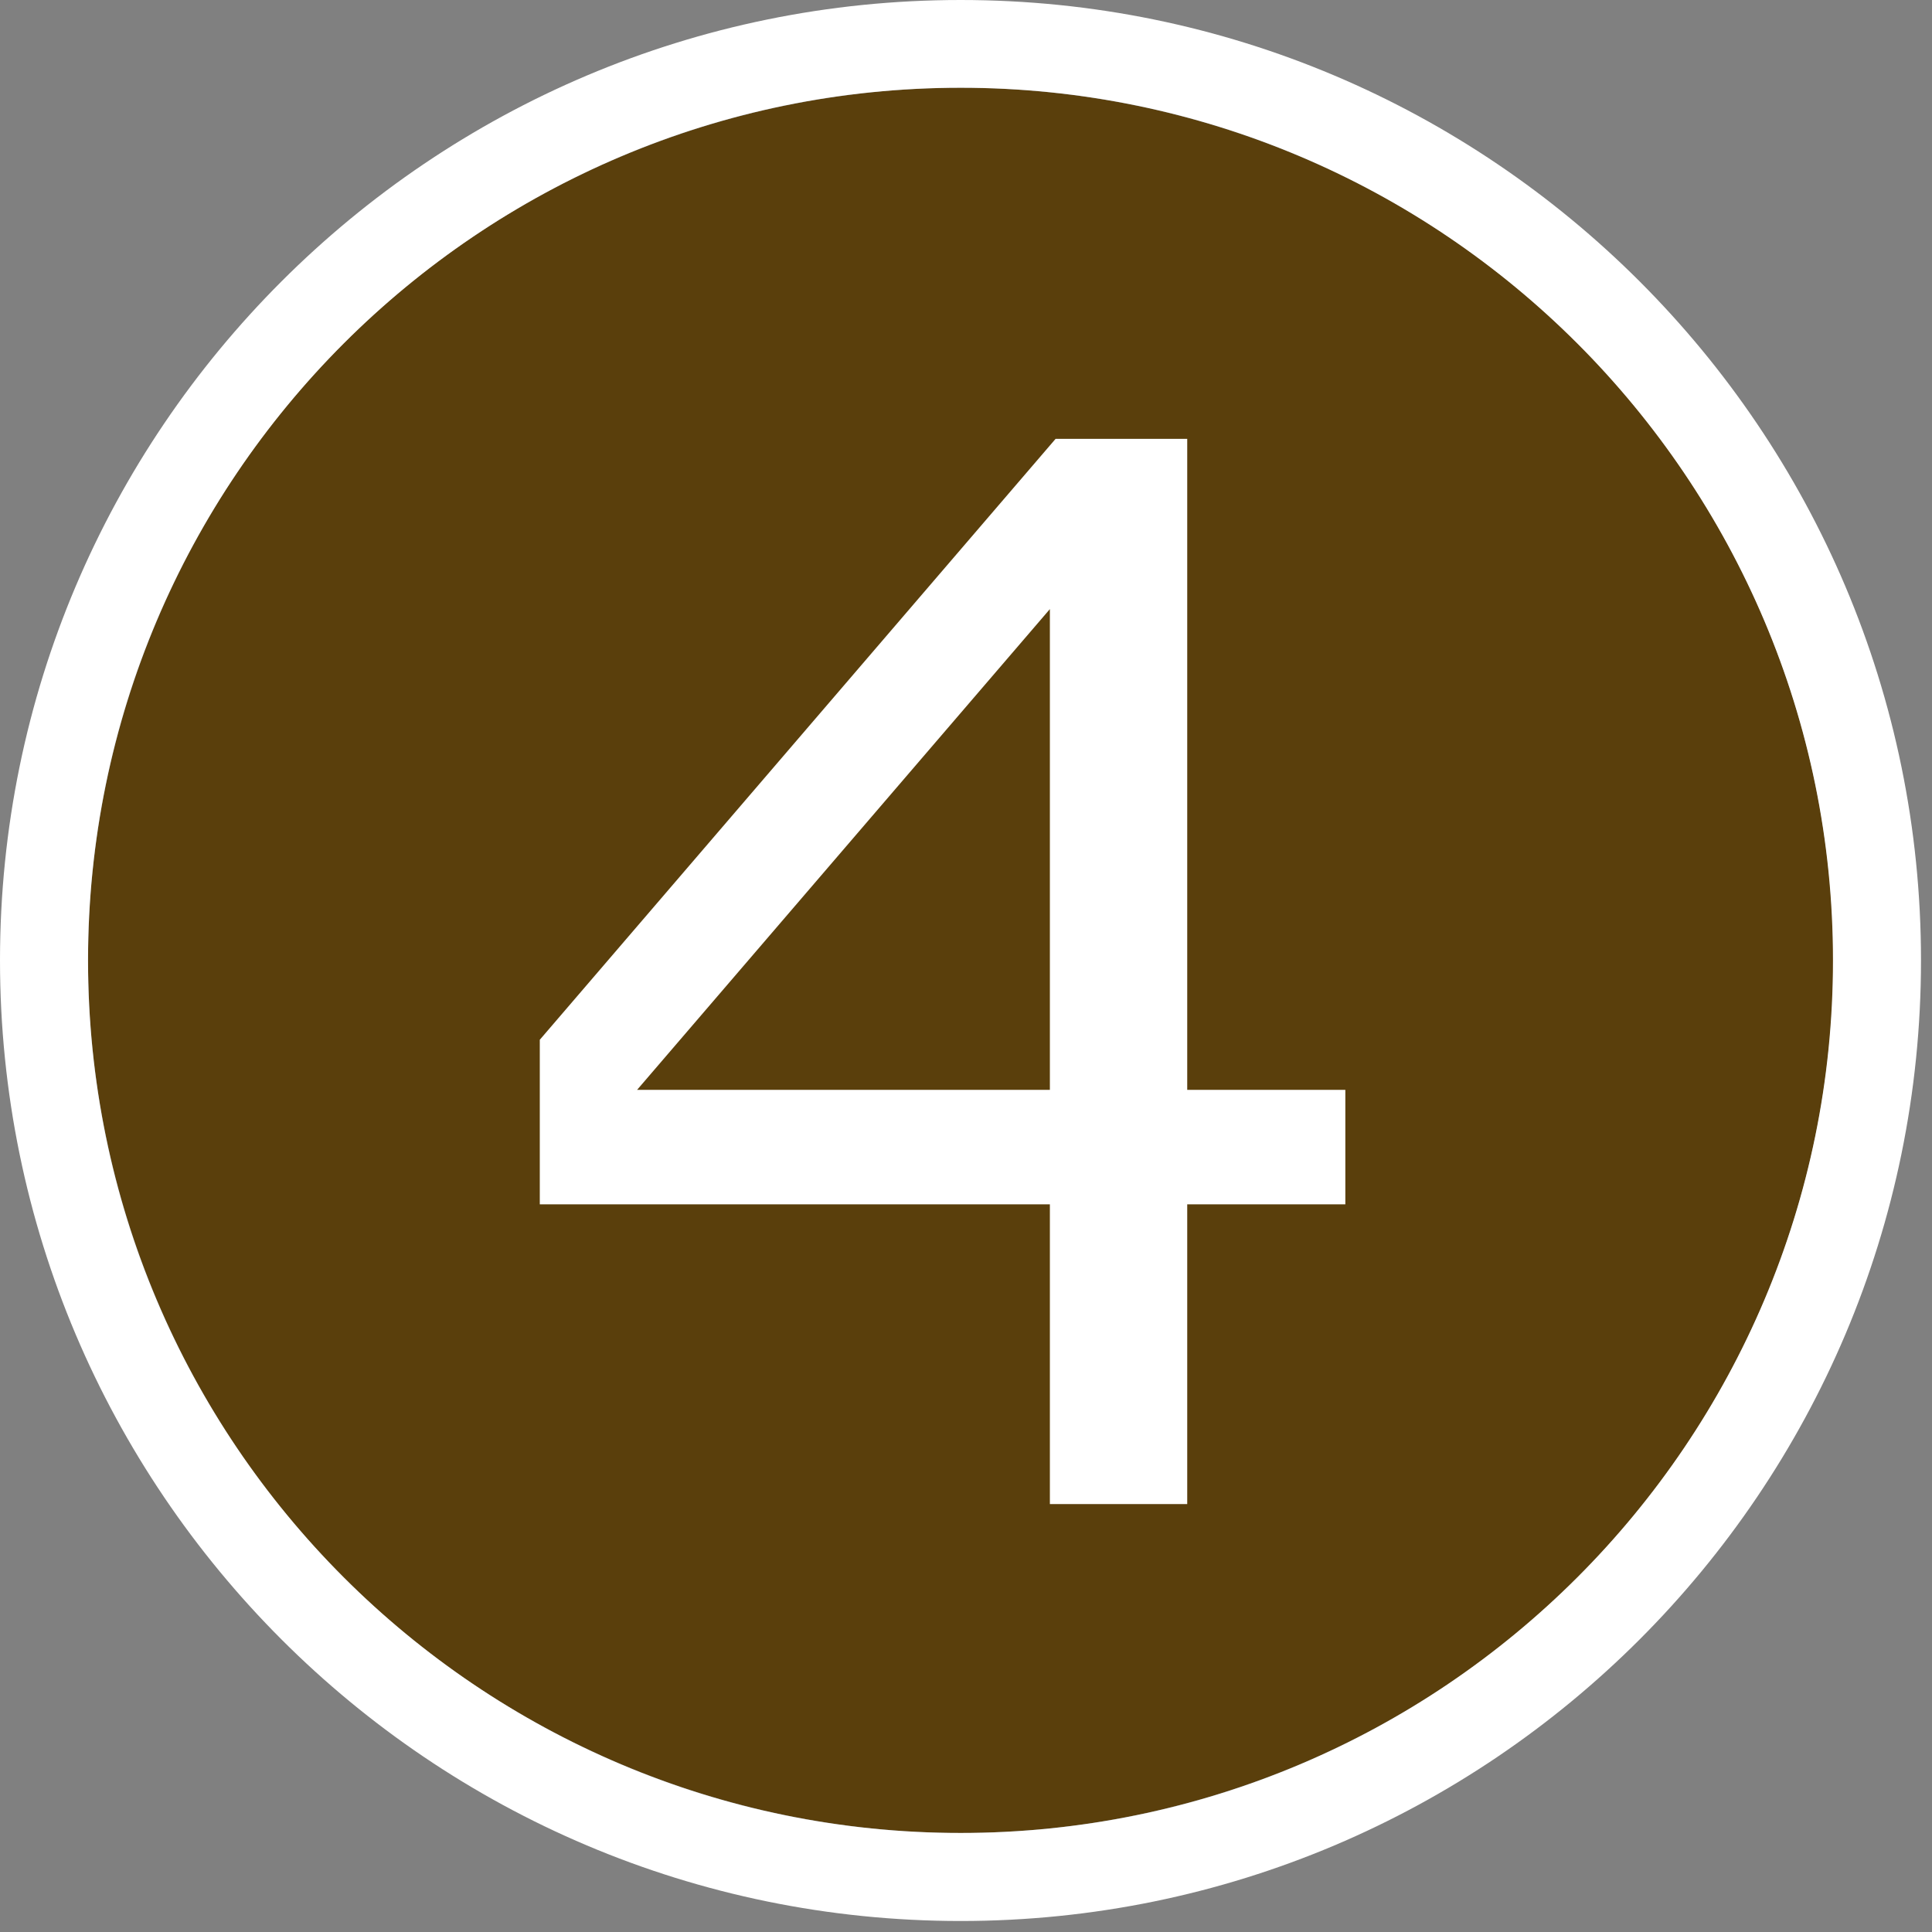 <?xml version="1.0" encoding="UTF-8" standalone="no"?>
<!DOCTYPE svg PUBLIC "-//W3C//DTD SVG 1.1//EN" "http://www.w3.org/Graphics/SVG/1.1/DTD/svg11.dtd">
<svg width="100%" height="100%" viewBox="0 0 101 101" version="1.1" xmlns="http://www.w3.org/2000/svg" xmlns:xlink="http://www.w3.org/1999/xlink" xml:space="preserve" xmlns:serif="http://www.serif.com/" style="fill-rule:evenodd;clip-rule:evenodd;stroke-linejoin:round;stroke-miterlimit:2;">
    <rect x="0" y="0" width="101" height="101" fill="#808080" stroke="none"/>
    <rect id="Artboard4" x="0" y="0" width="100.425" height="100.425" style="fill:none;"/>
    <g id="Artboard41" serif:id="Artboard4">
        <g>
            <g>
                <ellipse cx="50.22" cy="50.205" rx="45.617" ry="45.617" style="fill:rgb(90,63,12);"/>
                <path d="M50.22,0C77.934,0 100.425,22.491 100.425,50.205C100.425,77.919 77.934,100.425 50.22,100.425C22.506,100.425 0,77.919 0,50.205C0,22.491 22.506,0 50.22,0ZM50.22,4.587C25.036,4.587 4.602,25.036 4.602,50.205C4.602,75.389 25.036,95.823 50.22,95.823C75.389,95.823 95.823,75.389 95.823,50.205C95.823,25.036 75.389,4.587 50.22,4.587Z" style="fill:white;"/>
            </g>
            <g>
                <path d="M70.331,62.958L62.065,62.958L62.065,78.628L54.885,78.628L54.885,62.958L28.219,62.958L28.219,54.356L55.184,22.941L62.065,22.941L62.065,56.974L70.331,56.974L70.331,62.958ZM54.885,56.974L54.885,31.842L33.306,56.974L54.885,56.974Z" style="fill:white;fill-rule:nonzero;"/>
            </g>
        </g>
    </g>
</svg>
